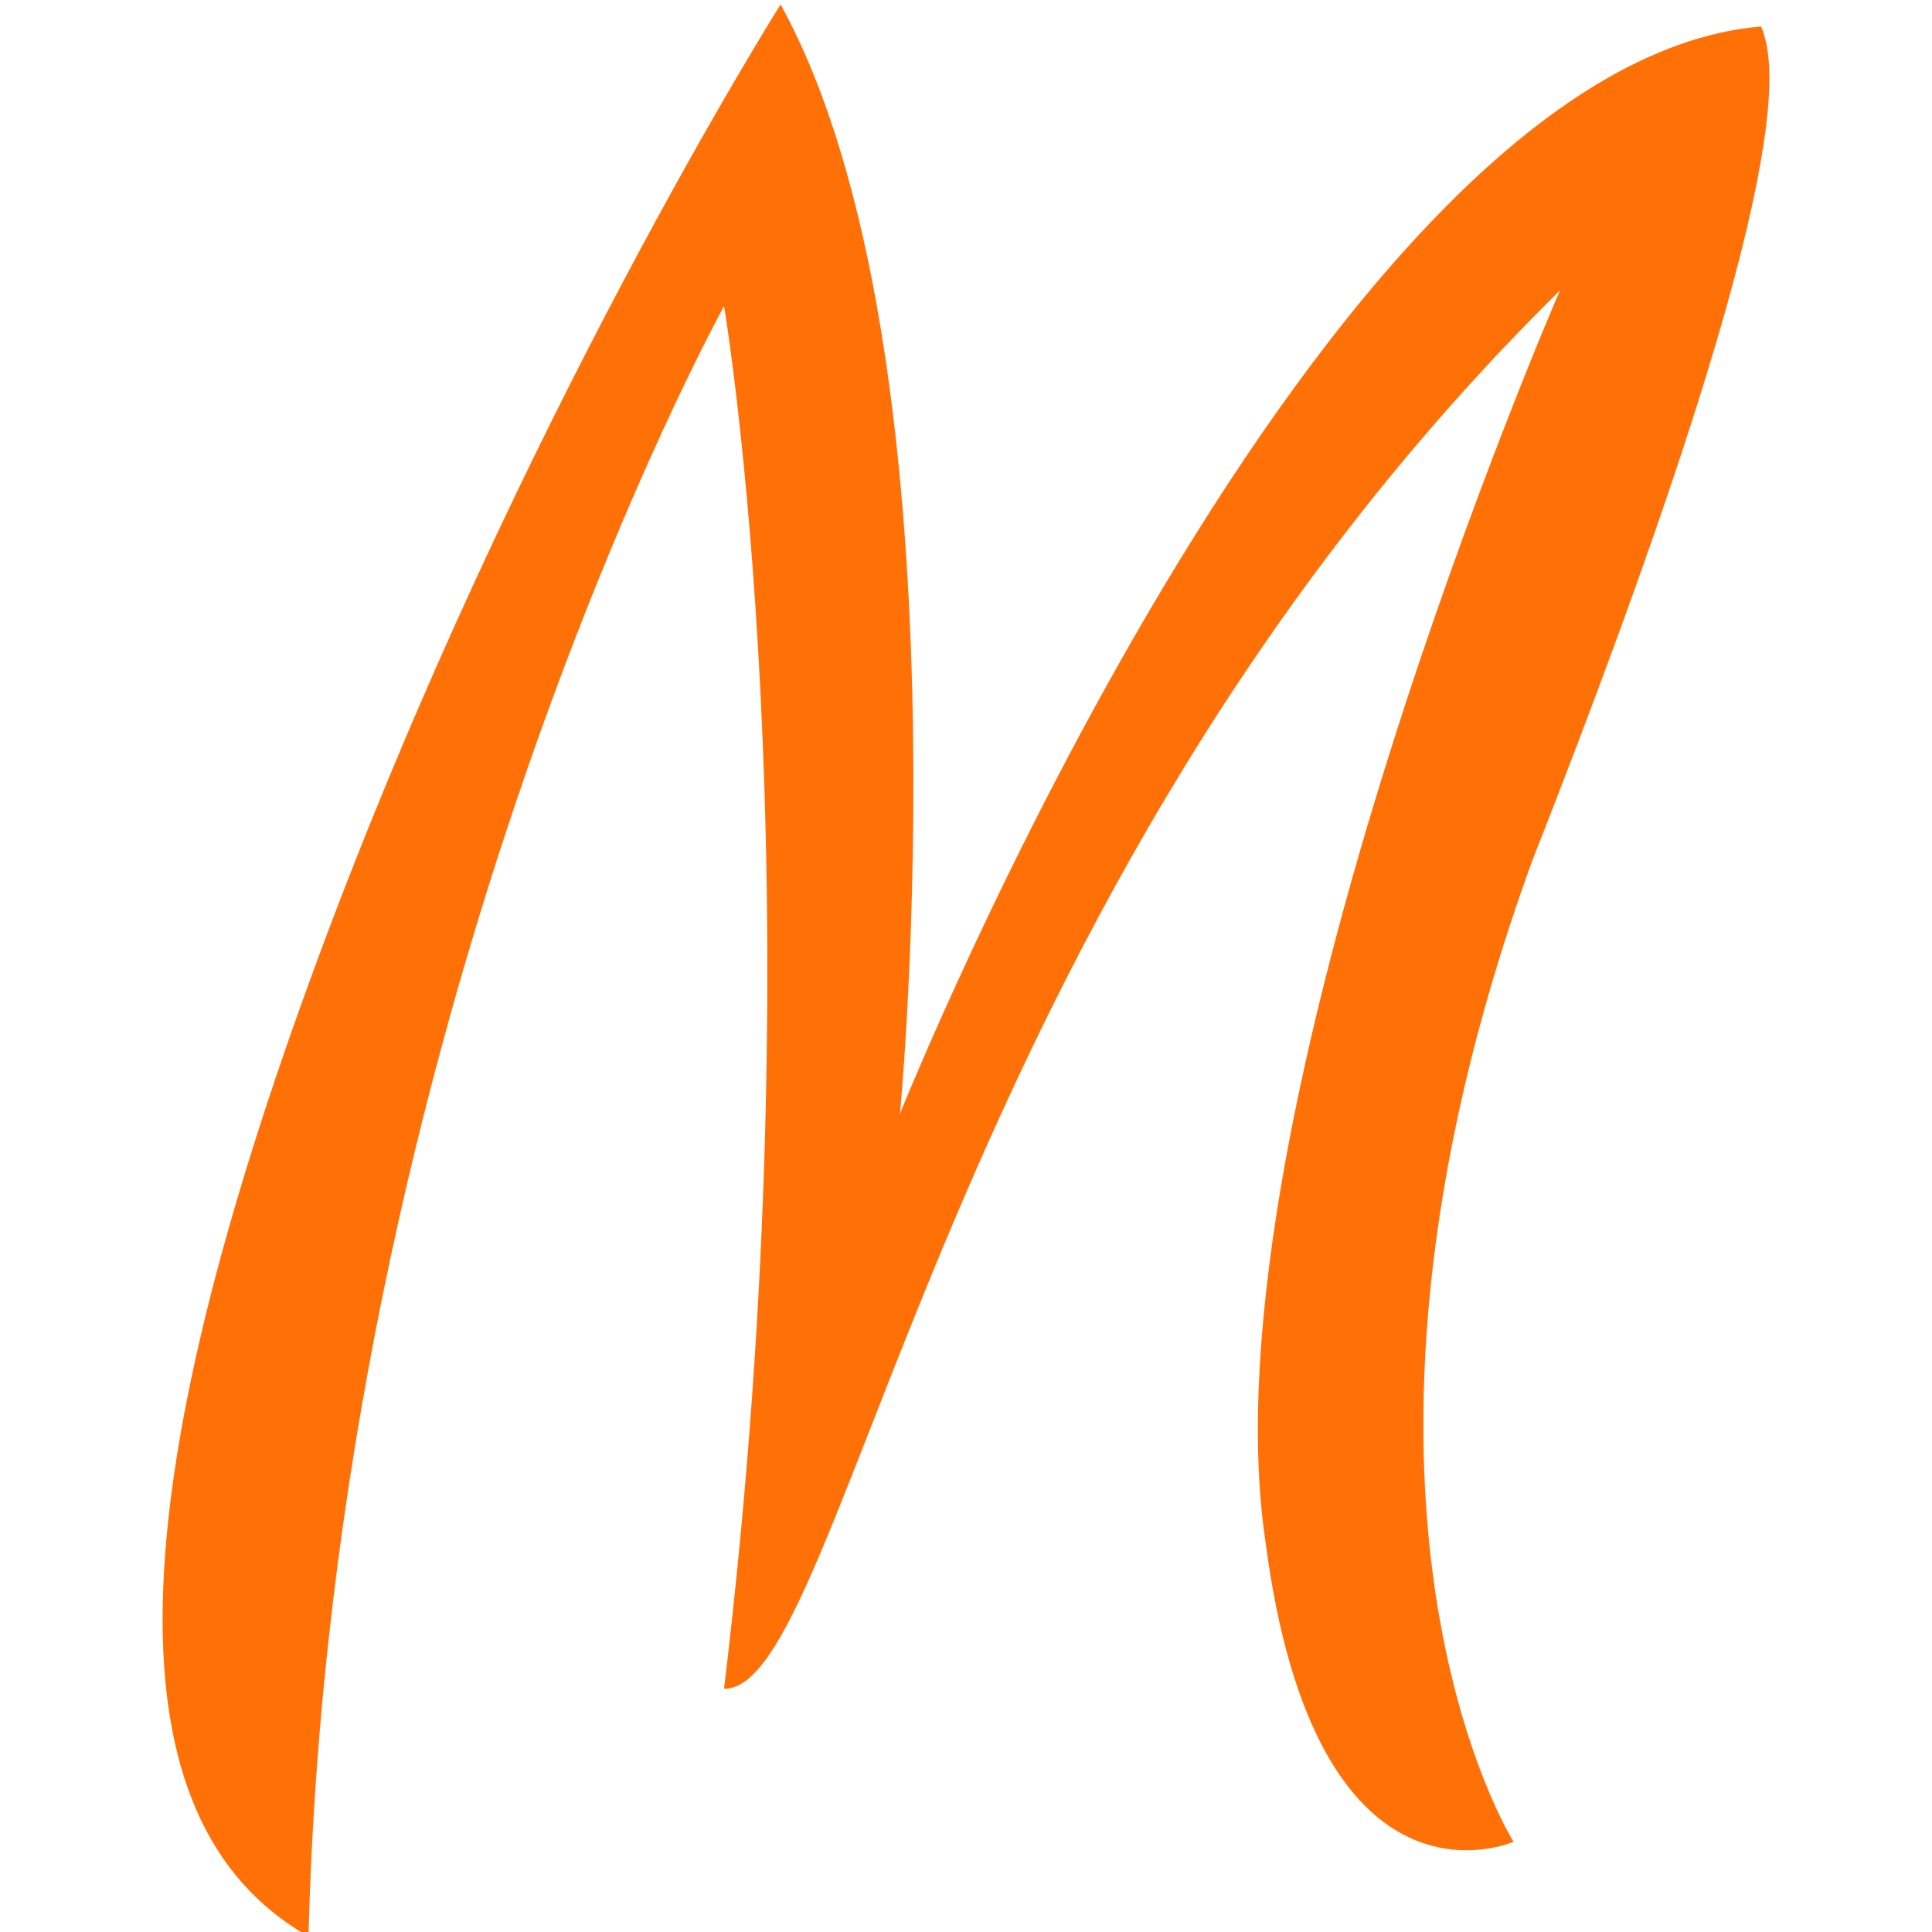 <?xml version="1.0" encoding="UTF-8"?><svg id="artwork" xmlns="http://www.w3.org/2000/svg" viewBox="0 0 512 512"><path d="M206.87,1.18s-69.96,110.75-122.43,252.33c-52.45,141.57-56.8,228.85-2.68,259.67,6.03-243.89,110.12-432.06,110.12-432.06,0,0,25.81,152.4,0,366.42,32.35.44,56.62-208.19,221.52-370.58,0,0-94.73,217.93-78.09,331.18,13.33,103.26,65.79,79.94,65.79,79.94,0,0-56.83-89.66,4.79-259.55C476.69,48.64,470.86,17,466.7,7.01c-116.89,9.94-228.19,288.14-228.19,288.14,0,0,19.16-201.53-31.64-293.97" fill="#ff7006" stroke-width="0"/></svg>